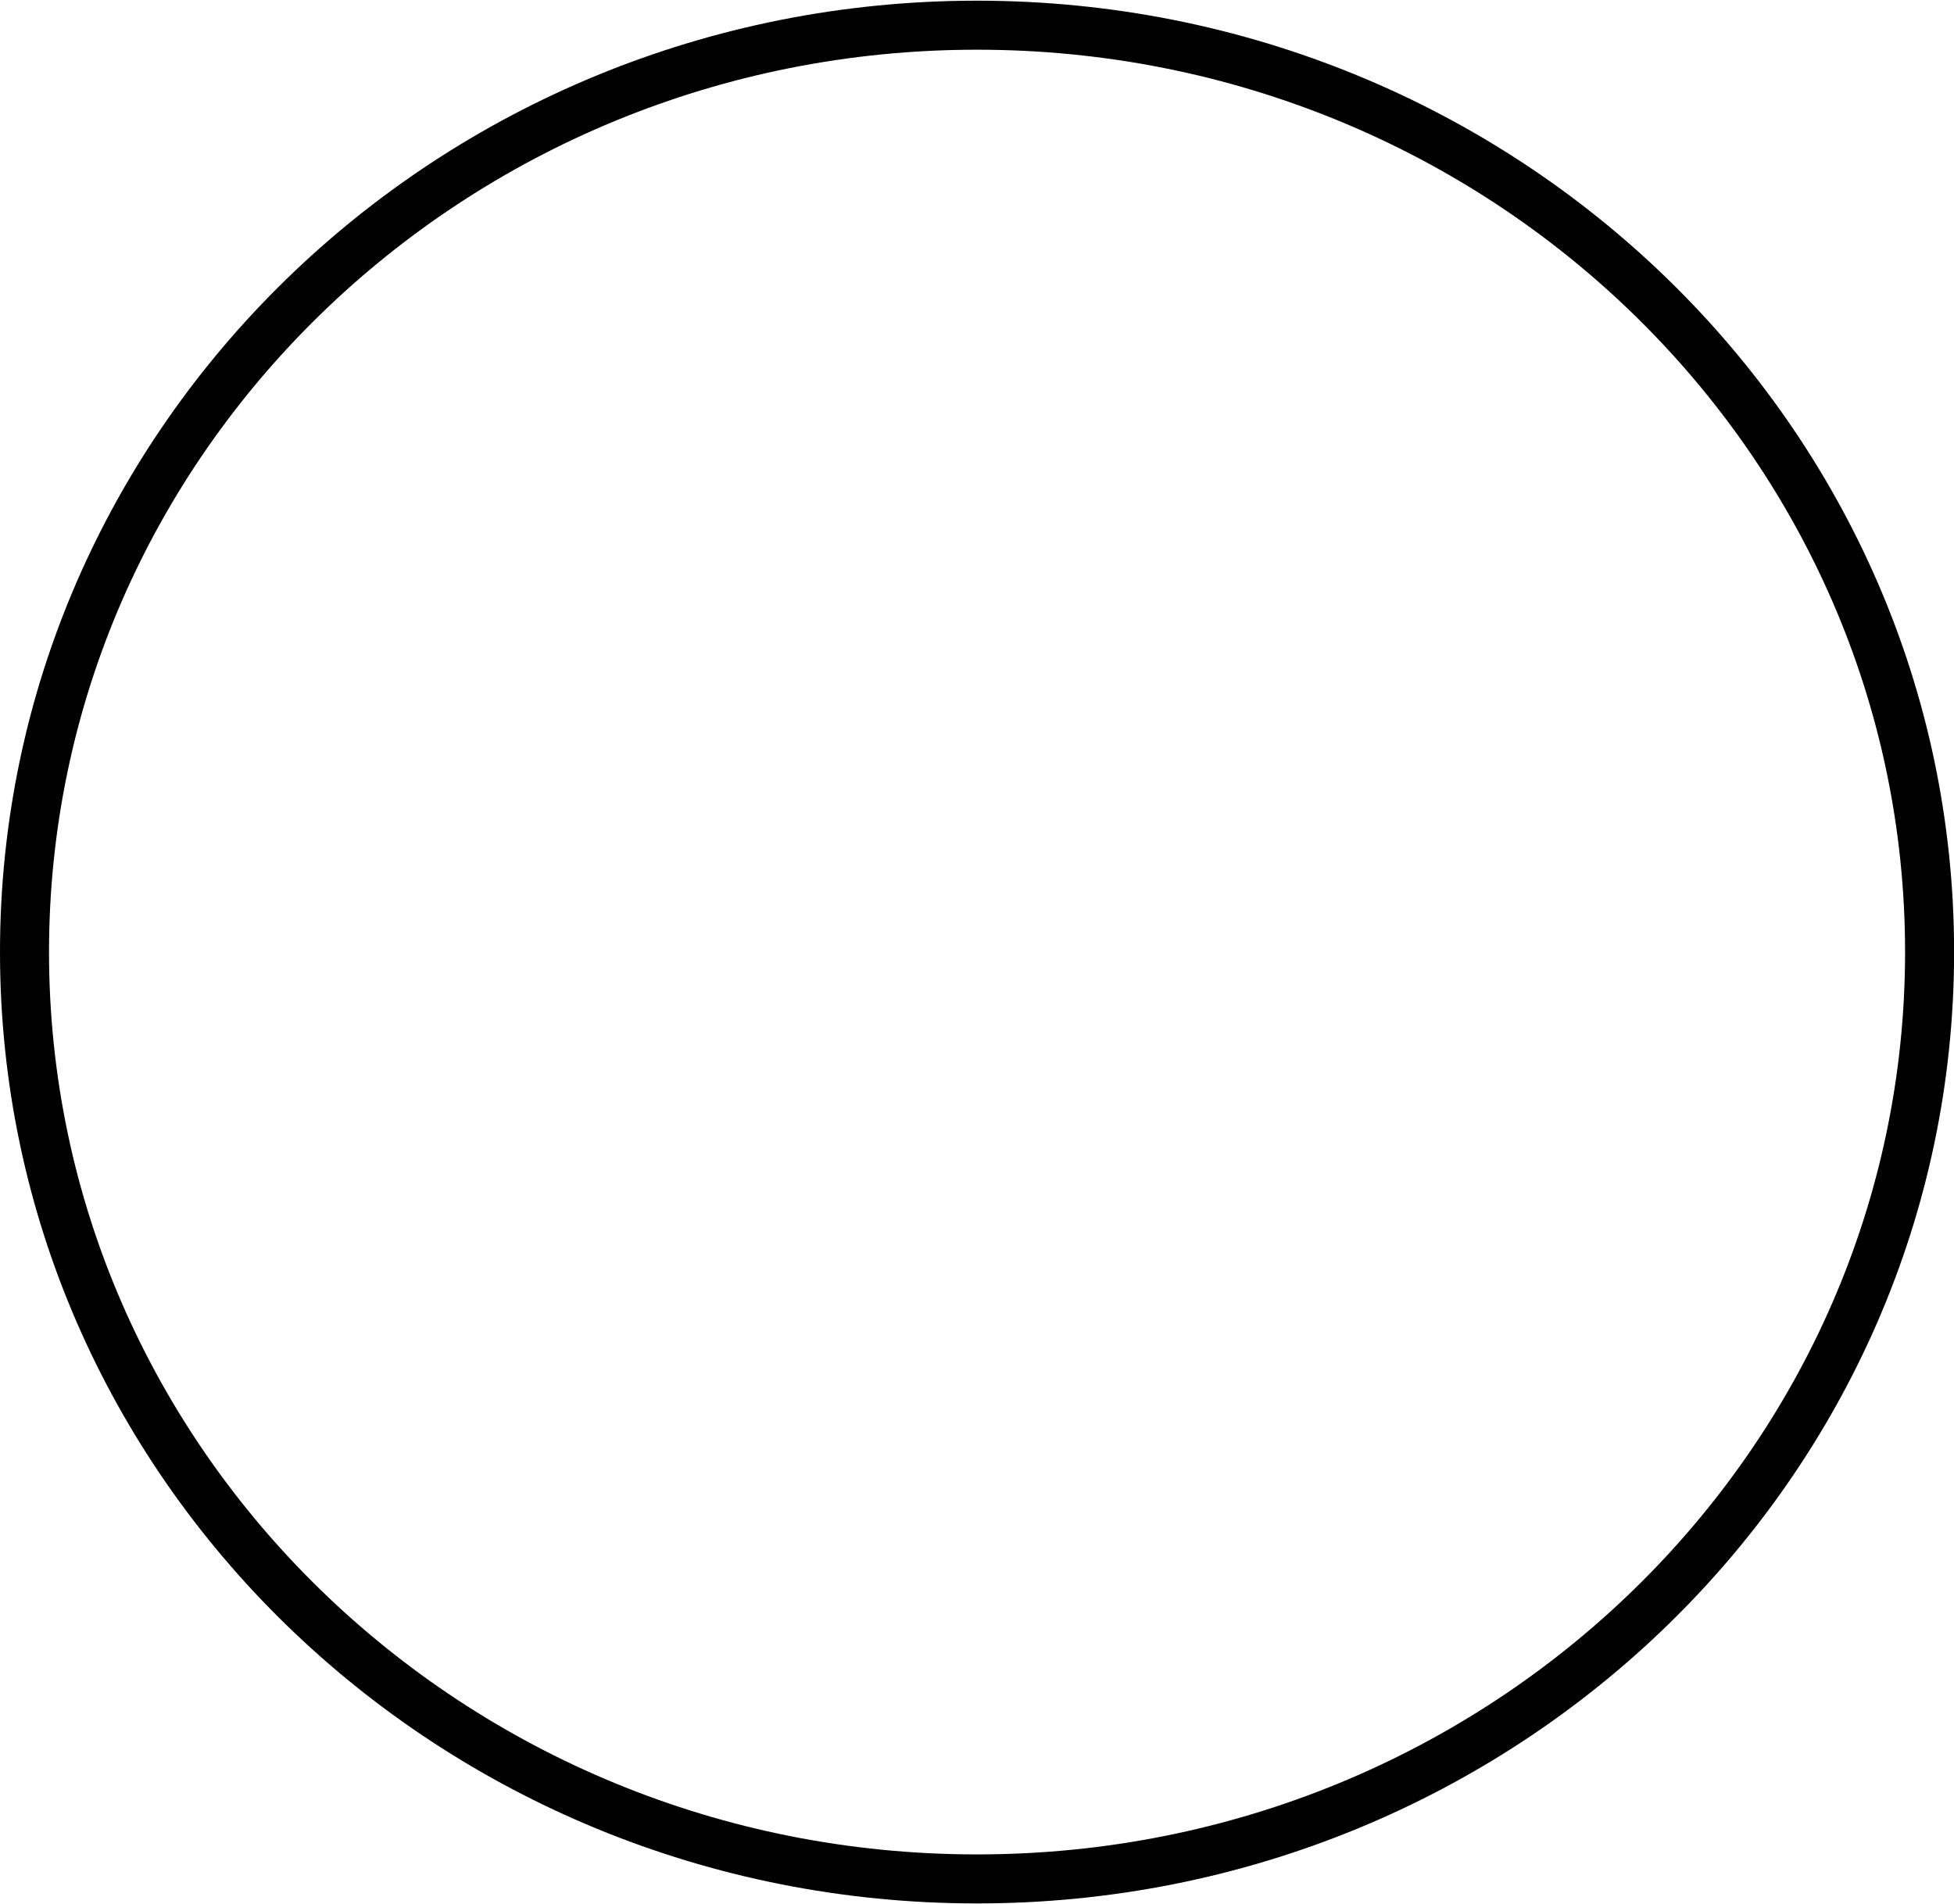 <?xml version="1.0" encoding="UTF-8"?><svg xmlns="http://www.w3.org/2000/svg" xmlns:xlink="http://www.w3.org/1999/xlink" xmlns:svgjs="http://svgjs.dev/svgjs" version="1.1" width="39px" height="38px" viewBox="0 0 39.86 38.81" aria-hidden="true"><g><g transform="matrix(1, 0, 0, 1, 0, 0)"><path d="M39.862,19.407c0,10.718 -8.924,19.407 -19.931,19.407c-11.008,0 -19.931,-8.689 -19.931,-19.407c0,-10.718 8.924,-19.407 19.931,-19.407c11.008,0 19.931,8.689 19.931,19.407z" transform="matrix(1,0,0,1,0,0)" fill-rule="nonzero" stroke-miterlimit="28.96" stroke-width="2" stroke="#000000" fill-opacity="0" clip-path="url(#ClipPath100735caa930b9d6)"/></g></g><defs><linearGradient class="cerosgradient" data-cerosgradient="true" id="CerosGradient_id40bddcaf2" gradientUnits="userSpaceOnUse" x1="50%" y1="100%" x2="50%" y2="0%"><stop offset="0%" stop-color="#d1d1d1"/><stop offset="100%" stop-color="#d1d1d1"/></linearGradient><linearGradient/><clipPath id="ClipPath100735caa930b9d6"><path d="M39.862,19.407c0,10.718 -8.924,19.407 -19.931,19.407c-11.008,0 -19.931,-8.689 -19.931,-19.407c0,-10.718 8.924,-19.407 19.931,-19.407c11.008,0 19.931,8.689 19.931,19.407z" fill="#ffffff" stroke-linejoin="MITER" stroke-linecap="BUTT"/></clipPath></defs></svg>